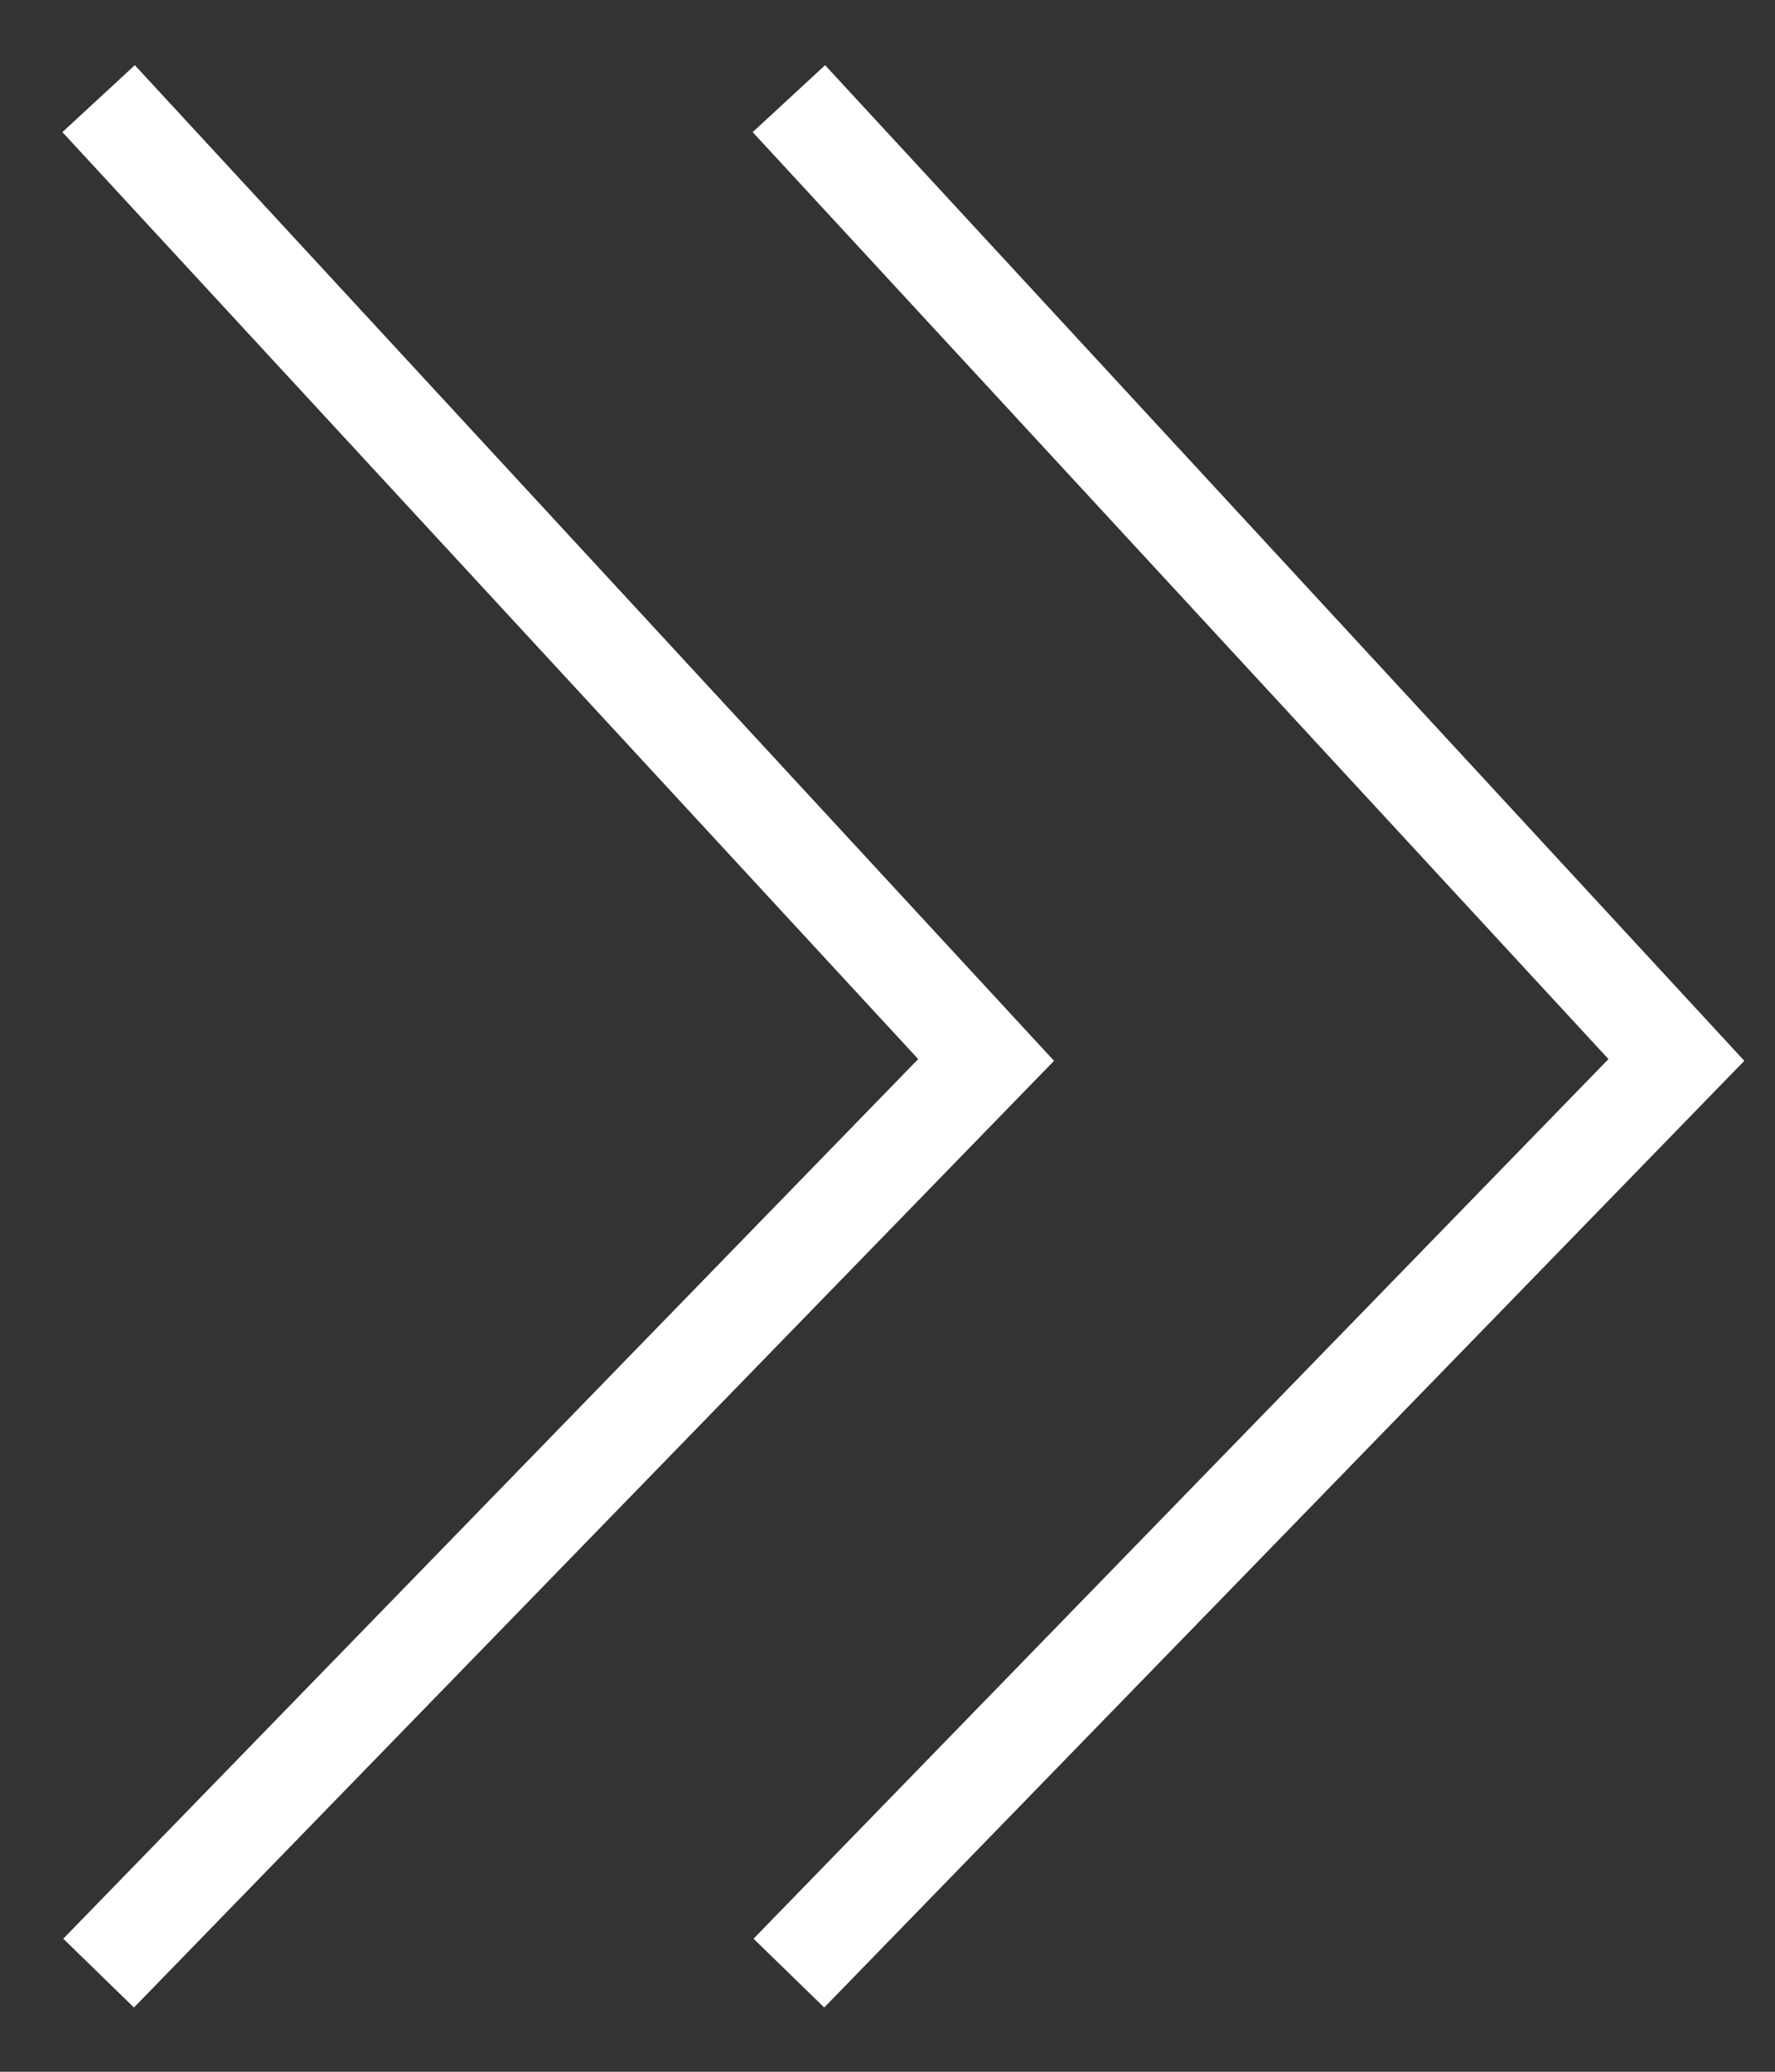 <svg width="18" height="21" viewBox="0 0 18 21" fill="none" xmlns="http://www.w3.org/2000/svg"><rect x="0" y="0" width="18" height="21" fill="#333333" stroke="none"/><path d="M8 1l9 9.744L8 20" stroke="#fff"/><path d="M1 1l9 9.744L1 20" stroke="#fff"/></svg>